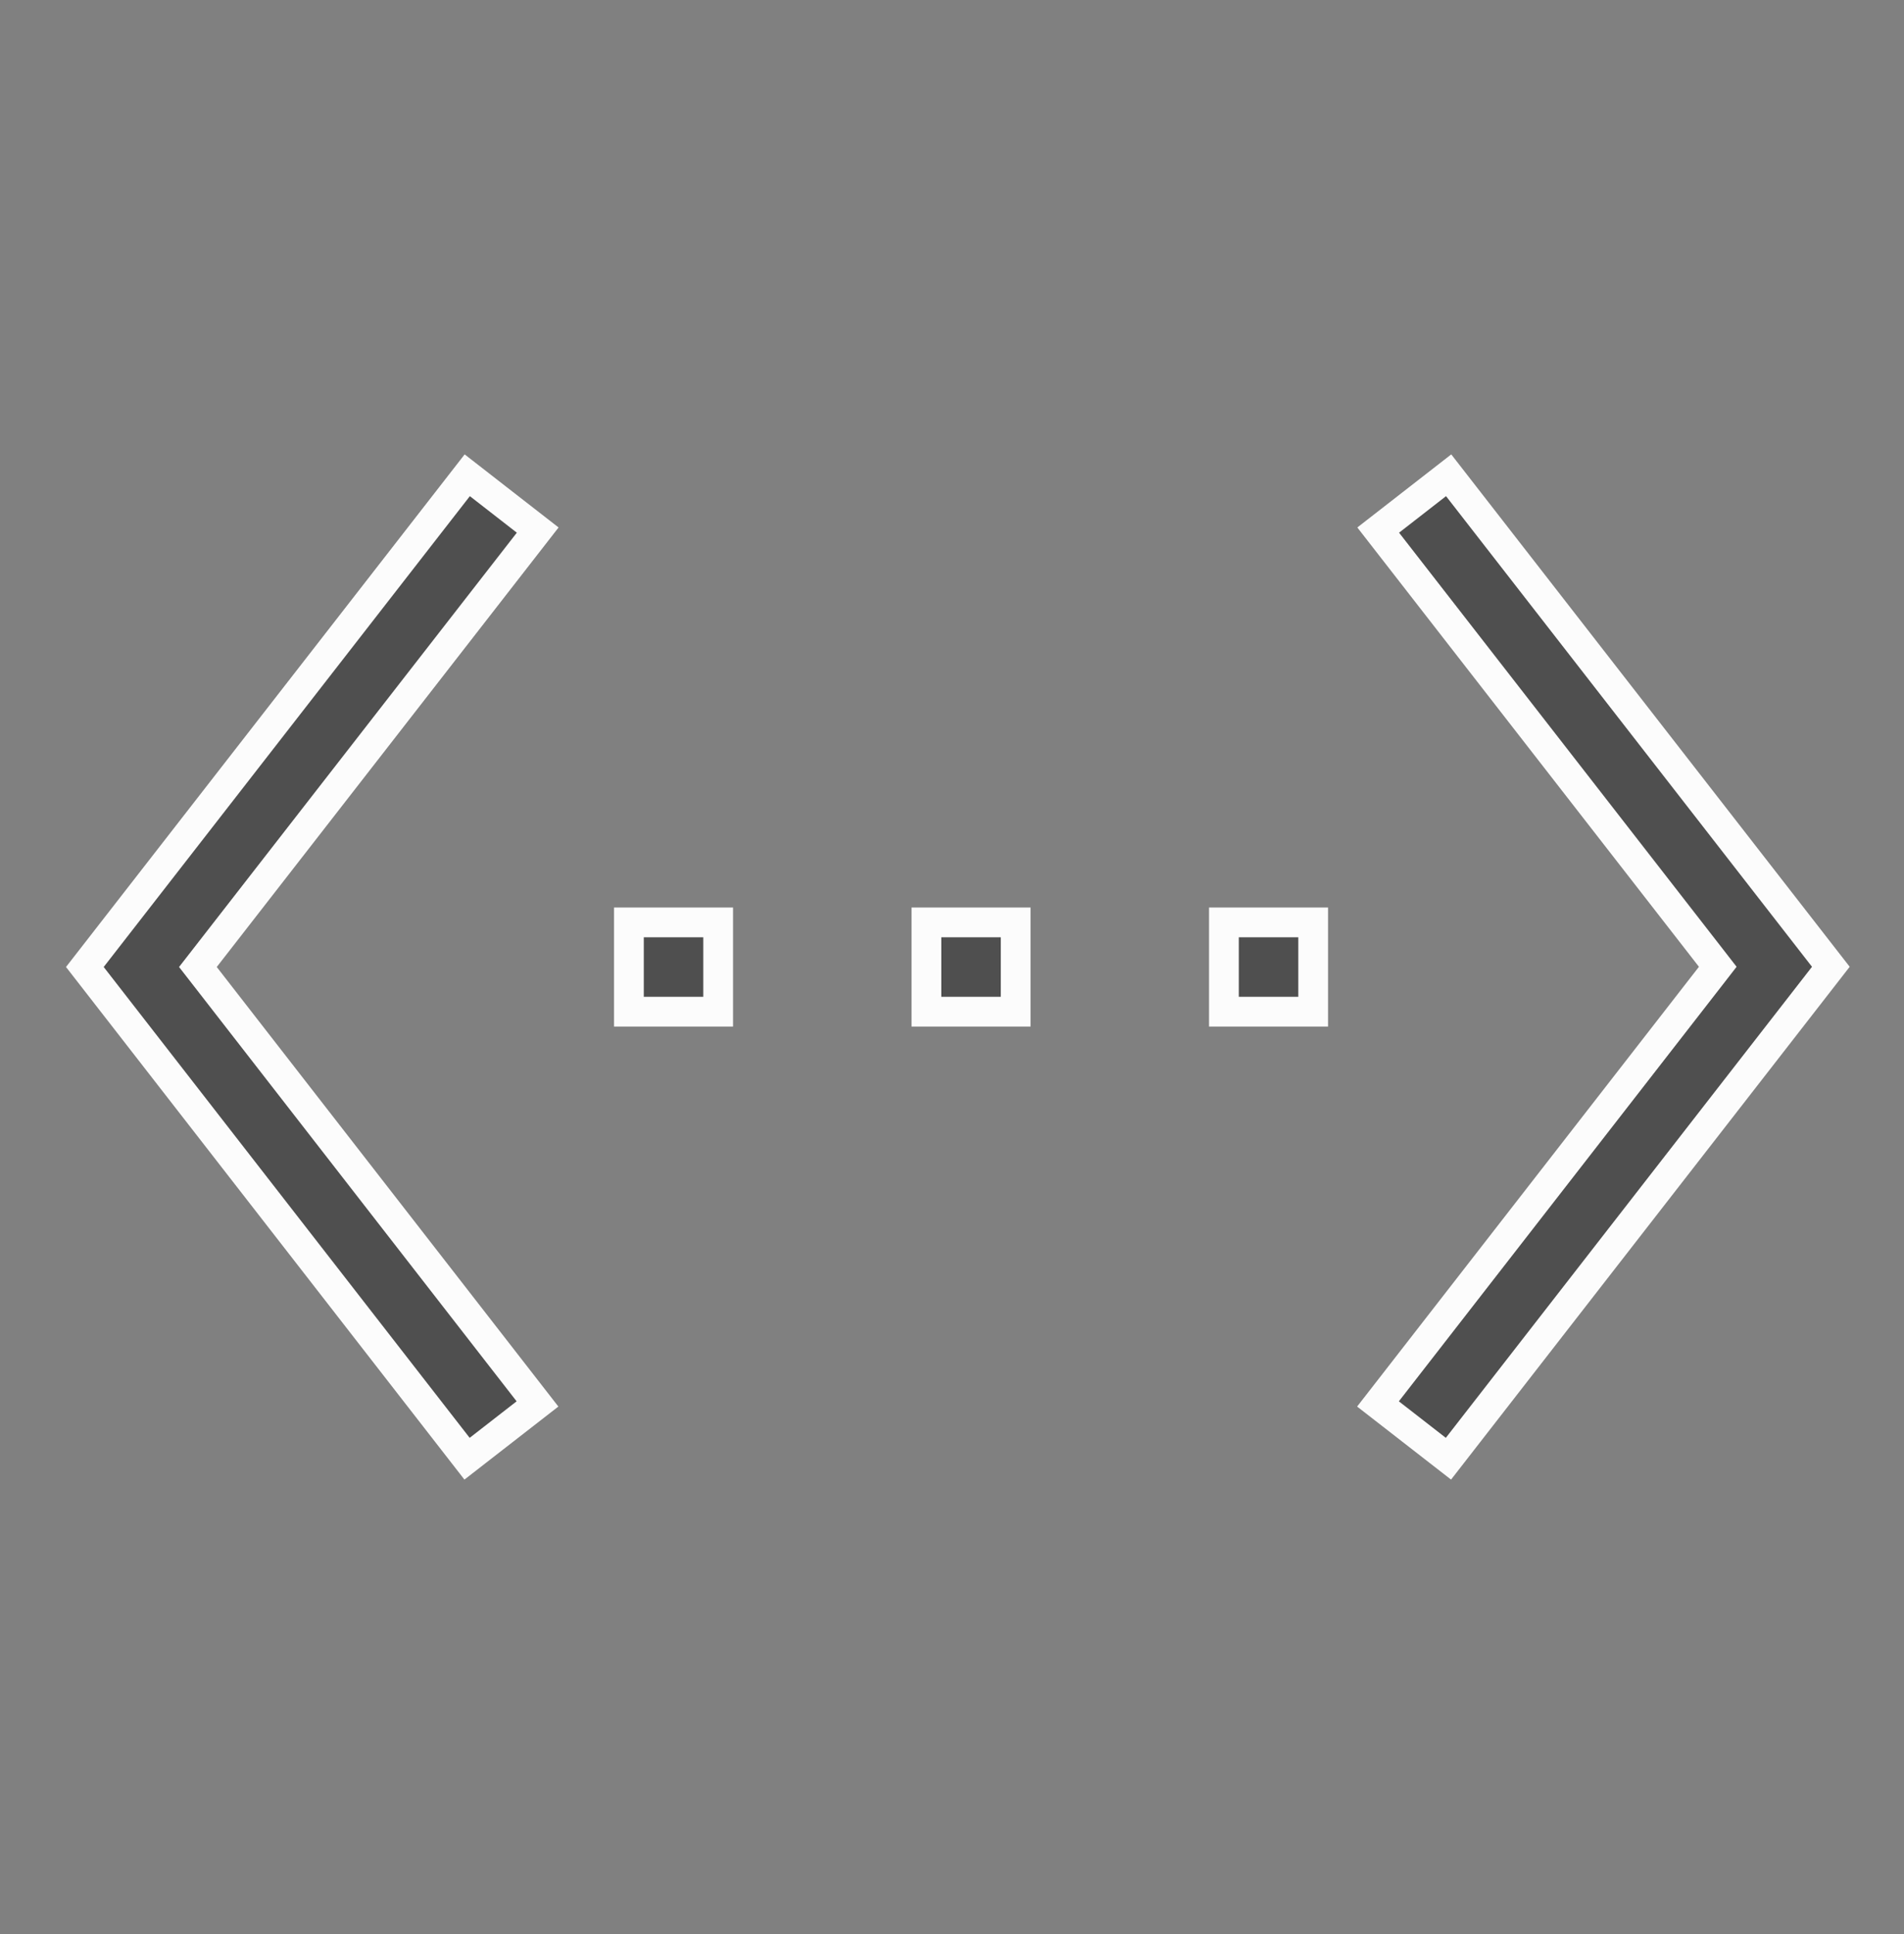 <svg width="64" height="65" viewBox="0 0 64 65" fill="none" xmlns="http://www.w3.org/2000/svg">
<rect x="0" y="0" width="64" height="65" fill="#808080" stroke="none"/>
<g clip-path="url(#clip0_3213_4292)">
<g clip-path="url(#clip1_3213_4292)">
<path d="M57.502 32.799L57.74 32.492L57.502 32.185L46.326 17.815L48.694 15.973L61.541 32.492L48.687 49.025L46.319 47.184L57.502 32.799Z" fill="#4F4F4F" stroke="#FCFCFC"/>
<path d="M6.891 32.192L6.652 32.499L6.891 32.806L18.067 47.184L15.699 49.025L2.852 32.499L15.706 15.973L18.074 17.815L6.891 32.192Z" fill="#4F4F4F" stroke="#FCFCFC"/>
<path d="M21.14 31H24.14V34.001H21.14V31Z" fill="#4F4F4F" stroke="#FCFCFC"/>
<path d="M31.14 31H34.14V34.001H31.14V31Z" fill="#4F4F4F" stroke="#FCFCFC"/>
<path d="M41.14 31H44.14V34.001H41.14V31Z" fill="#4F4F4F" stroke="#FCFCFC"/>
</g>
</g>
<defs>
<clipPath id="clip0_3213_4292">
<rect width="64" height="64" fill="white" transform="translate(0 0.5)"/>
</clipPath>
<clipPath id="clip1_3213_4292">
<rect width="64" height="64" fill="white" transform="translate(0.641 0.5)"/>
</clipPath>
</defs>
</svg>
